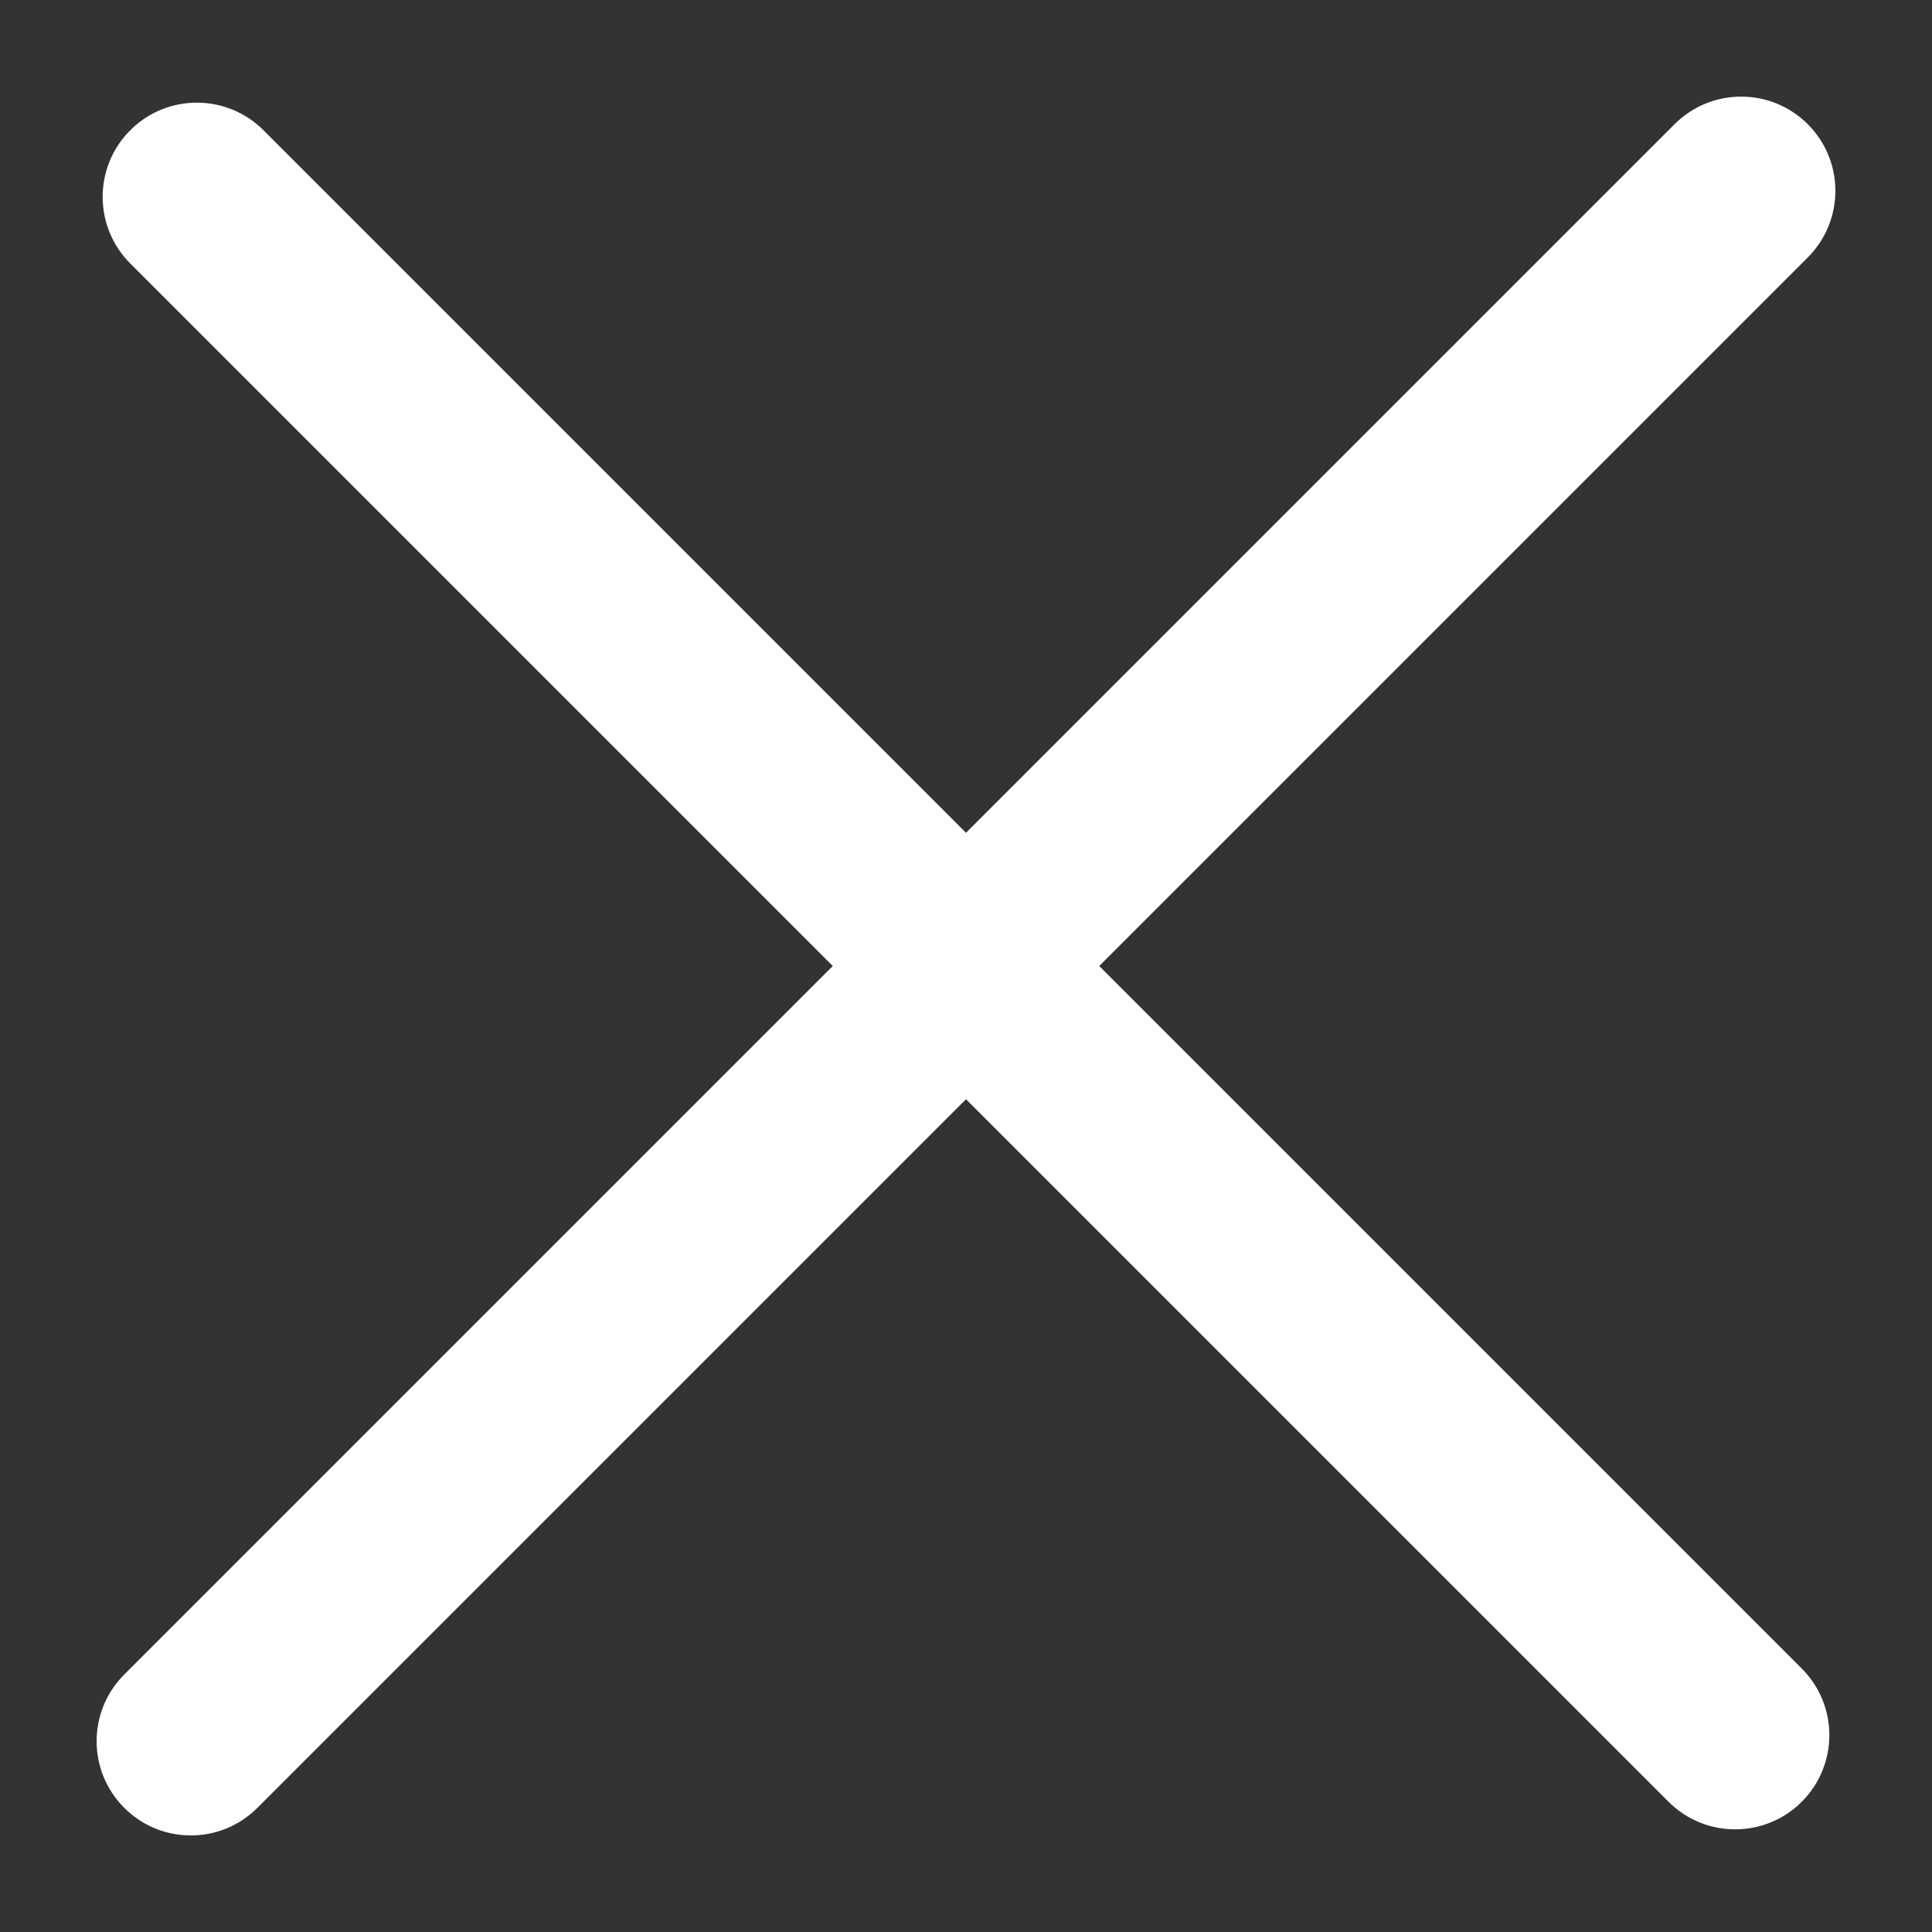 <svg width="24" height="24" viewBox="0 0 24 24" fill="none" xmlns="http://www.w3.org/2000/svg">
    <rect x="0" y="0" width="24" height="24" fill="#333333" stroke="none"/>
    <path fill-rule="evenodd" clip-rule="evenodd" d="M22.457 1.543C22.914 2 22.914 2.741 22.457 3.198L13.655 12L22.382 20.727C22.839 21.184 22.839 21.925 22.382 22.382C21.925 22.839 21.184 22.839 20.727 22.382L12 13.655L3.198 22.457C2.741 22.915 2 22.915 1.543 22.457C1.086 22 1.086 21.259 1.543 20.802L10.345 12L1.618 3.273C1.161 2.816 1.161 2.075 1.618 1.618C2.075 1.161 2.816 1.161 3.273 1.618L12 10.345L20.802 1.543C21.259 1.086 22 1.086 22.457 1.543Z" fill="white"/>
</svg>
